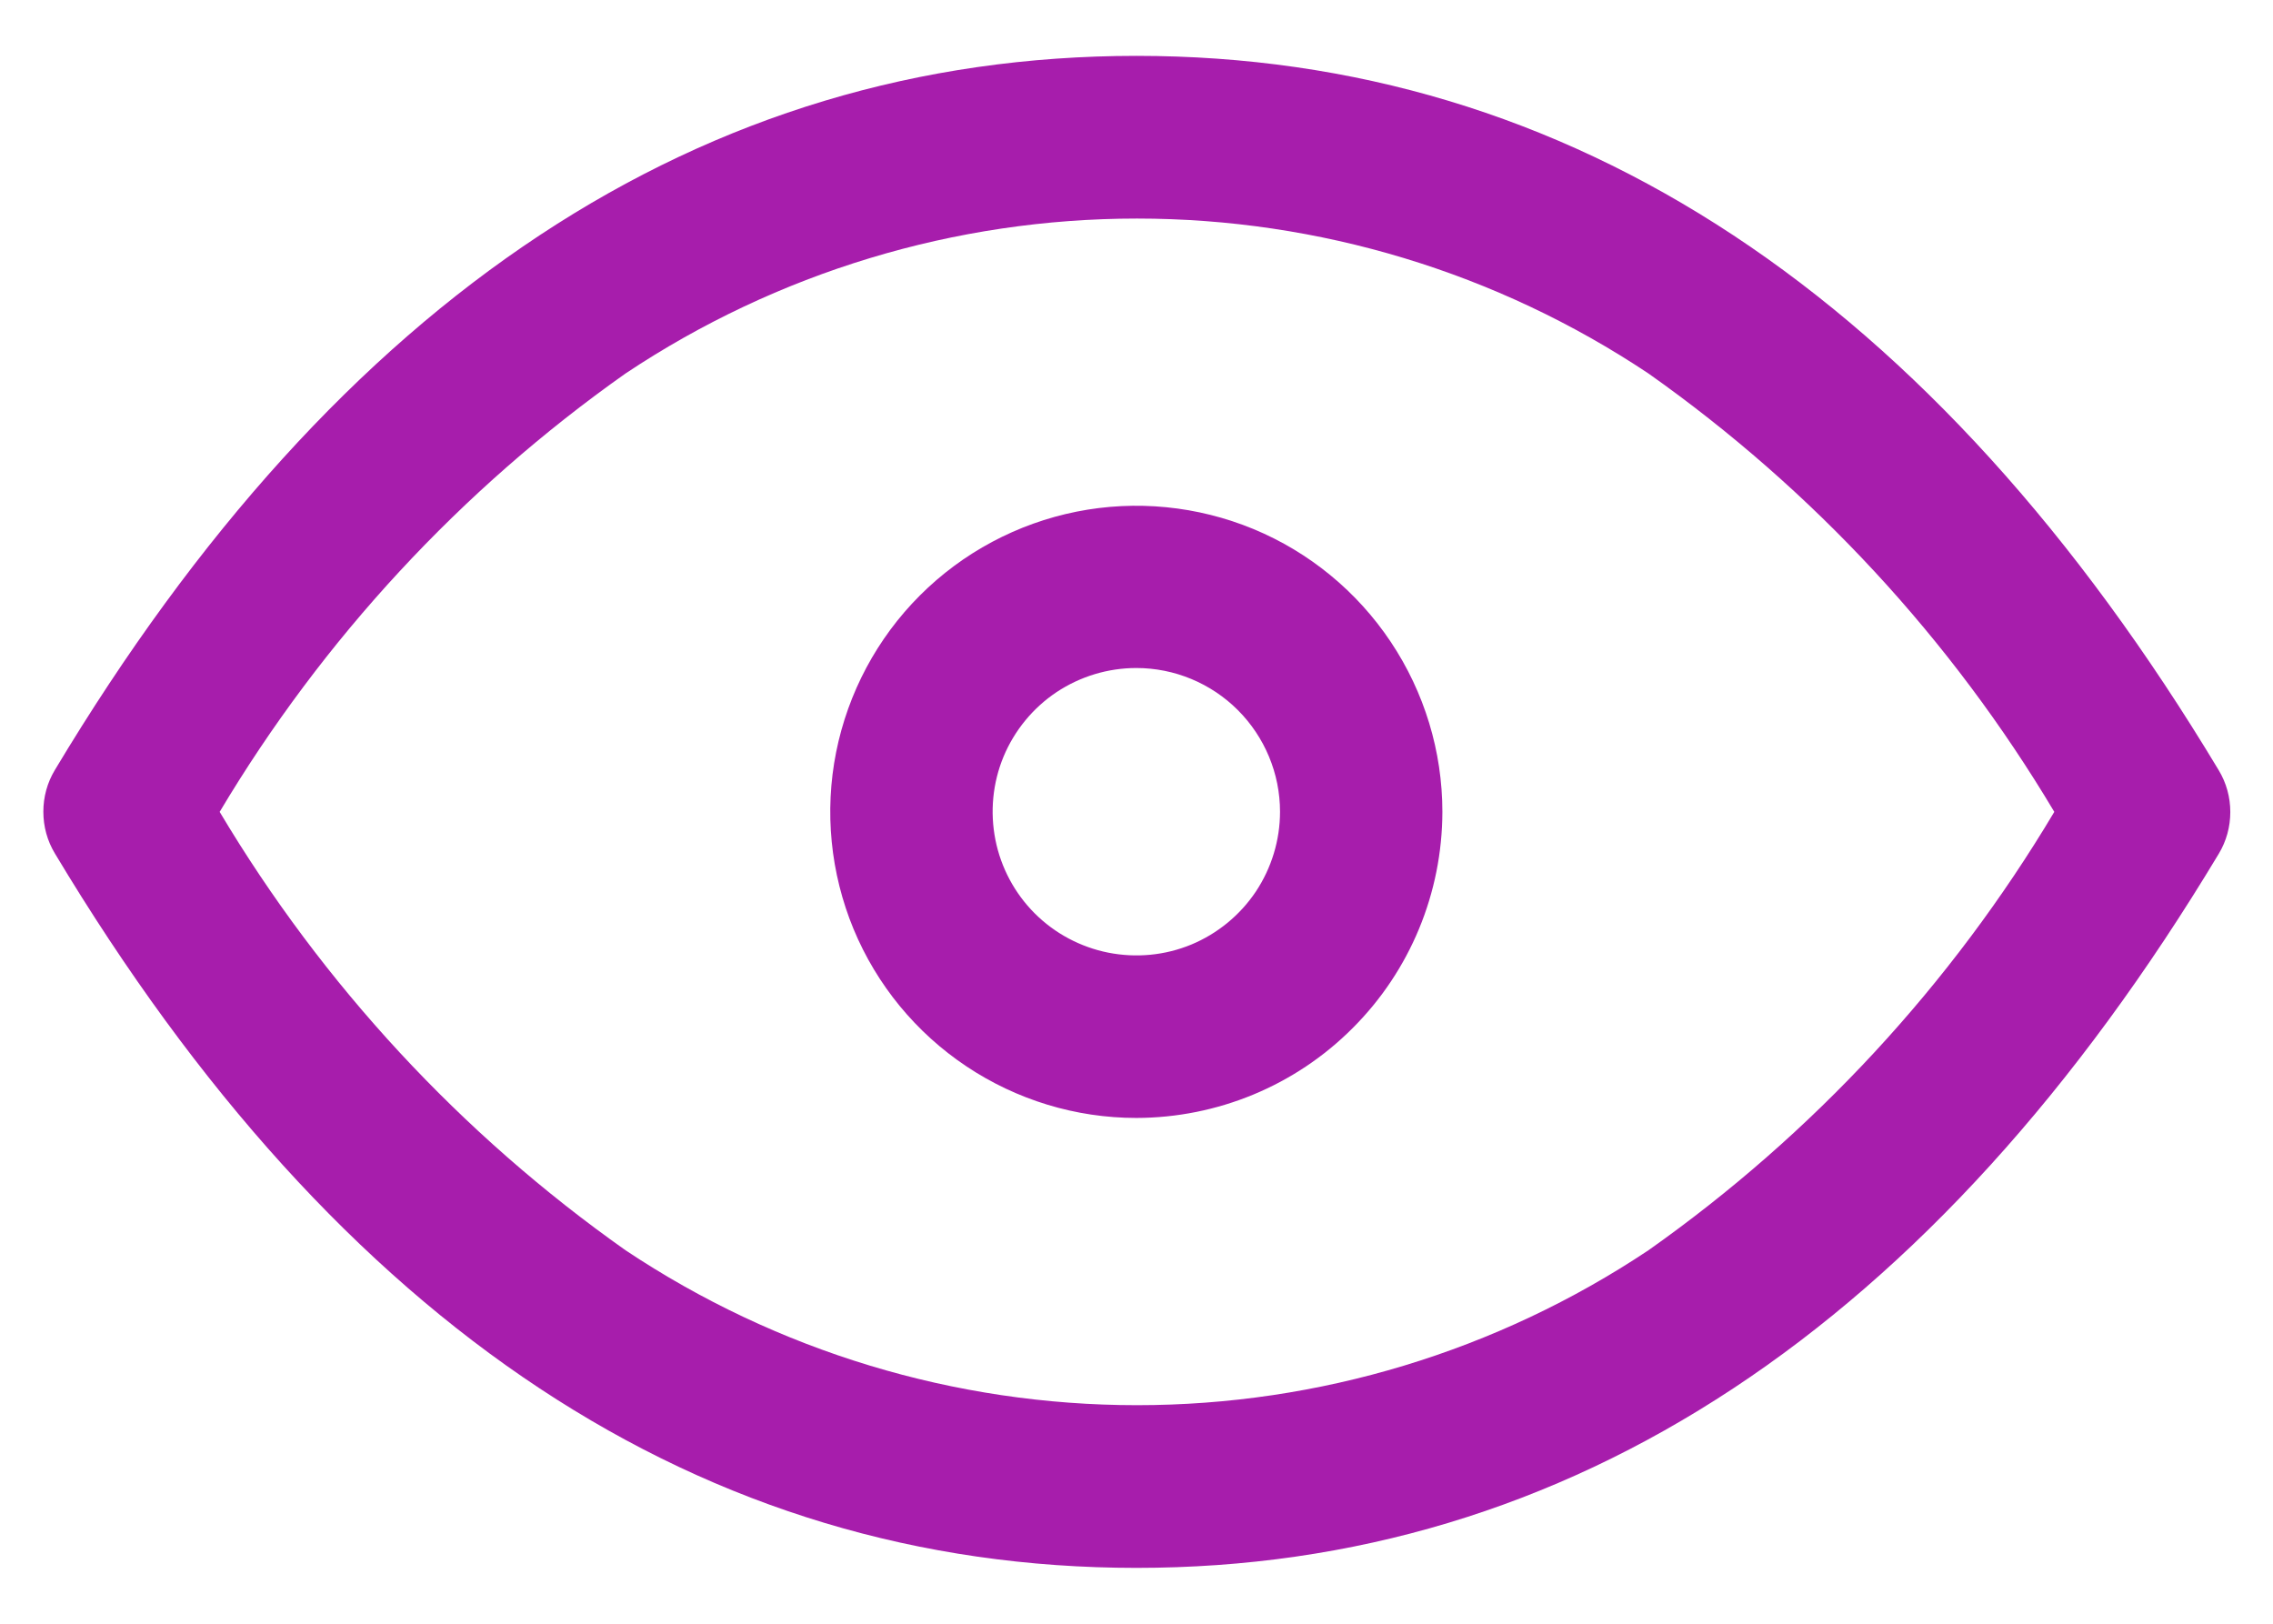 <svg width="14" height="10" viewBox="0 0 14 10" fill="none" xmlns="http://www.w3.org/2000/svg">
<path d="M6.999 6.885C6.626 6.885 6.262 6.774 5.952 6.567C5.642 6.36 5.4 6.066 5.257 5.721C5.115 5.377 5.077 4.998 5.15 4.632C5.223 4.267 5.402 3.931 5.666 3.667C5.93 3.403 6.266 3.224 6.631 3.151C6.997 3.078 7.376 3.116 7.72 3.258C8.065 3.401 8.359 3.643 8.566 3.953C8.773 4.263 8.884 4.627 8.884 5C8.883 5.5 8.685 5.979 8.331 6.332C7.978 6.686 7.499 6.884 6.999 6.885ZM6.999 4.114C6.824 4.114 6.653 4.166 6.507 4.263C6.362 4.36 6.248 4.499 6.181 4.66C6.114 4.822 6.097 5 6.131 5.172C6.165 5.343 6.249 5.501 6.373 5.625C6.497 5.749 6.655 5.833 6.826 5.867C6.998 5.901 7.176 5.884 7.338 5.817C7.499 5.75 7.638 5.636 7.735 5.491C7.832 5.345 7.884 5.174 7.884 4.999C7.884 4.764 7.79 4.539 7.624 4.373C7.459 4.208 7.234 4.114 6.999 4.114Z" fill="#A71DAC"/>
<path d="M7 9.656C4.33 9.656 2.089 8.176 0.338 5.256C0.291 5.178 0.267 5.09 0.267 4.999C0.267 4.908 0.291 4.82 0.338 4.742C2.088 1.824 4.33 0.344 7 0.344C9.67 0.344 11.911 1.824 13.666 4.744C13.713 4.822 13.737 4.91 13.737 5.001C13.737 5.092 13.713 5.18 13.666 5.258C11.911 8.176 9.666 9.656 7 9.656ZM1.353 5C1.988 6.065 2.84 6.985 3.853 7.7C4.786 8.322 5.882 8.654 7.003 8.654C8.124 8.654 9.22 8.322 10.153 7.7C11.166 6.985 12.018 6.065 12.653 5C12.018 3.935 11.166 3.015 10.153 2.3C9.22 1.678 8.124 1.346 7.003 1.346C5.882 1.346 4.786 1.678 3.853 2.3C2.84 3.015 1.988 3.935 1.353 5Z" fill="#A71DAC"/>
</svg>
